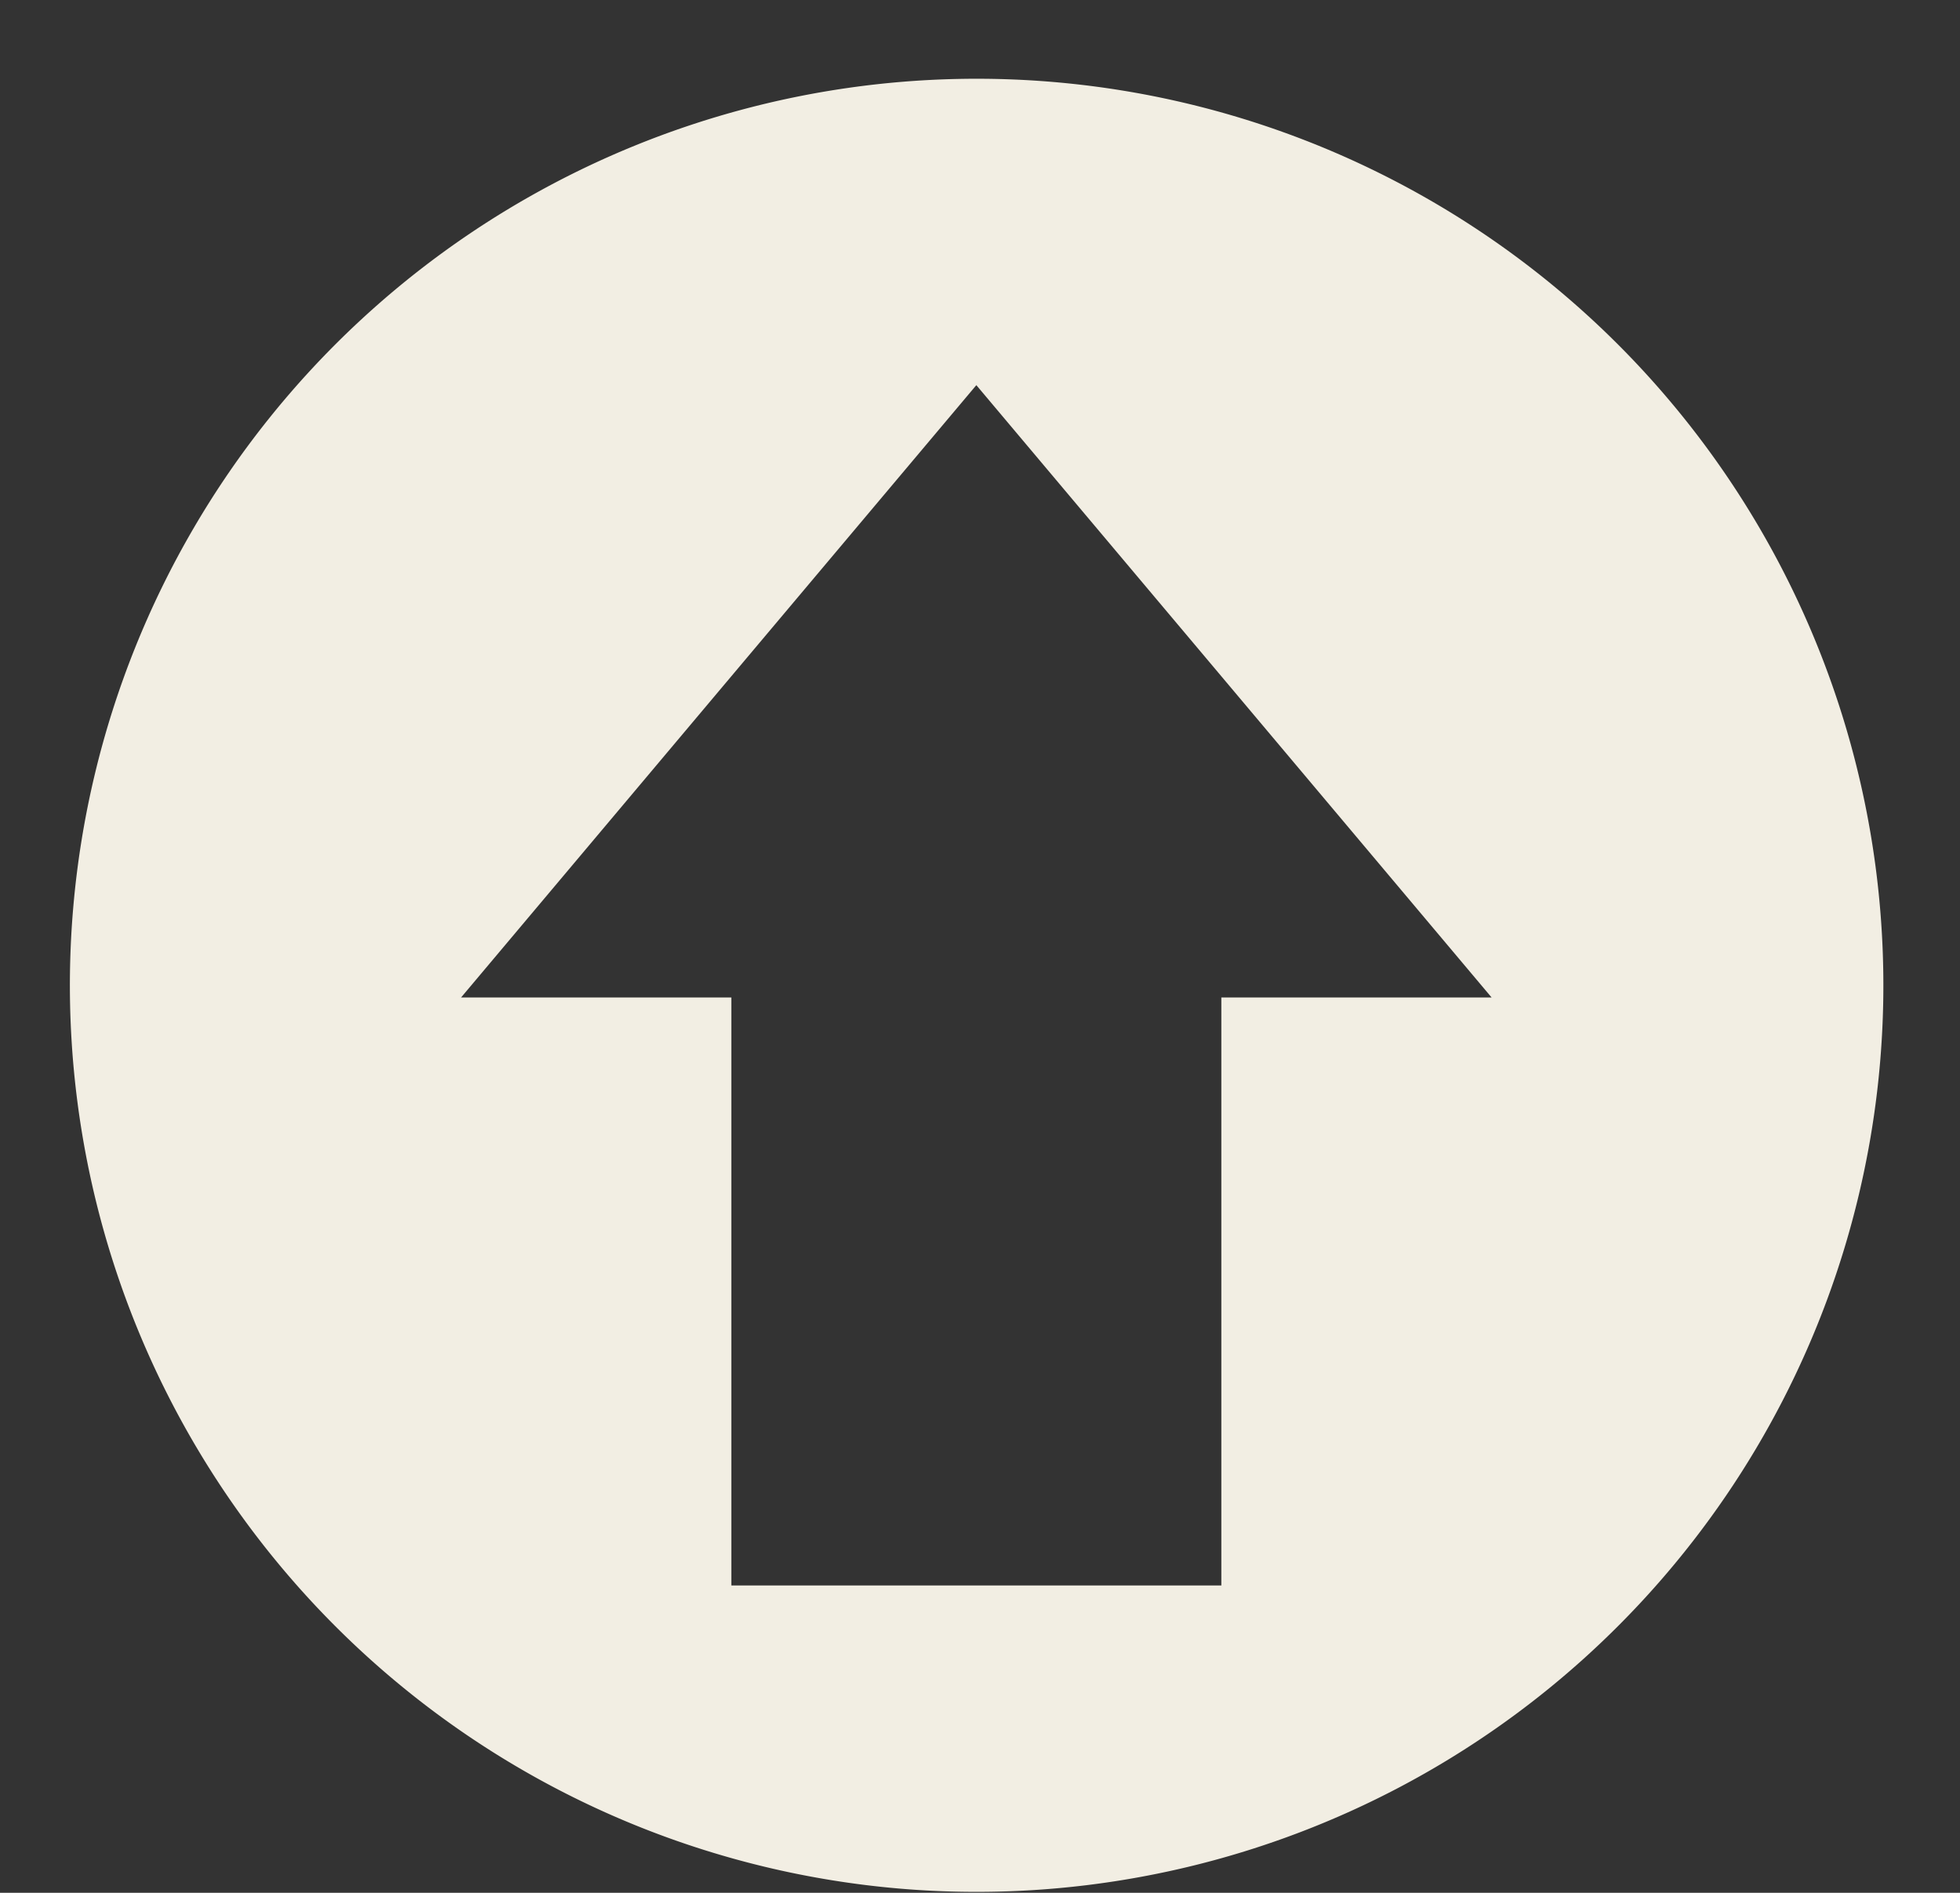 <?xml version="1.0" encoding="UTF-8" standalone="no"?><svg xmlns="http://www.w3.org/2000/svg" xmlns:xlink="http://www.w3.org/1999/xlink" data-name="Layer 1" fill="#000000" height="206.7" preserveAspectRatio="xMidYMid meet" version="1" viewBox="-6.6 -7.6 214.0 206.7" width="214" zoomAndPan="magnify"><rect x="-6.6" y="-7.6" width="214.0" height="206.7" fill="#333333" stroke="none"/><g id="change1_1"><path d="M32.5,27.61A99,99,0,0,0,95.13,198.88c1.61.08,3.24.12,4.87.12A99,99,0,1,0,32.5,27.61Zm95.63,40.28,28.13,33.44H126.75v64.21H73.25V101.33H43.74L71.87,67.89,100,34.46Z" fill="#f2eee3"/></g></svg>